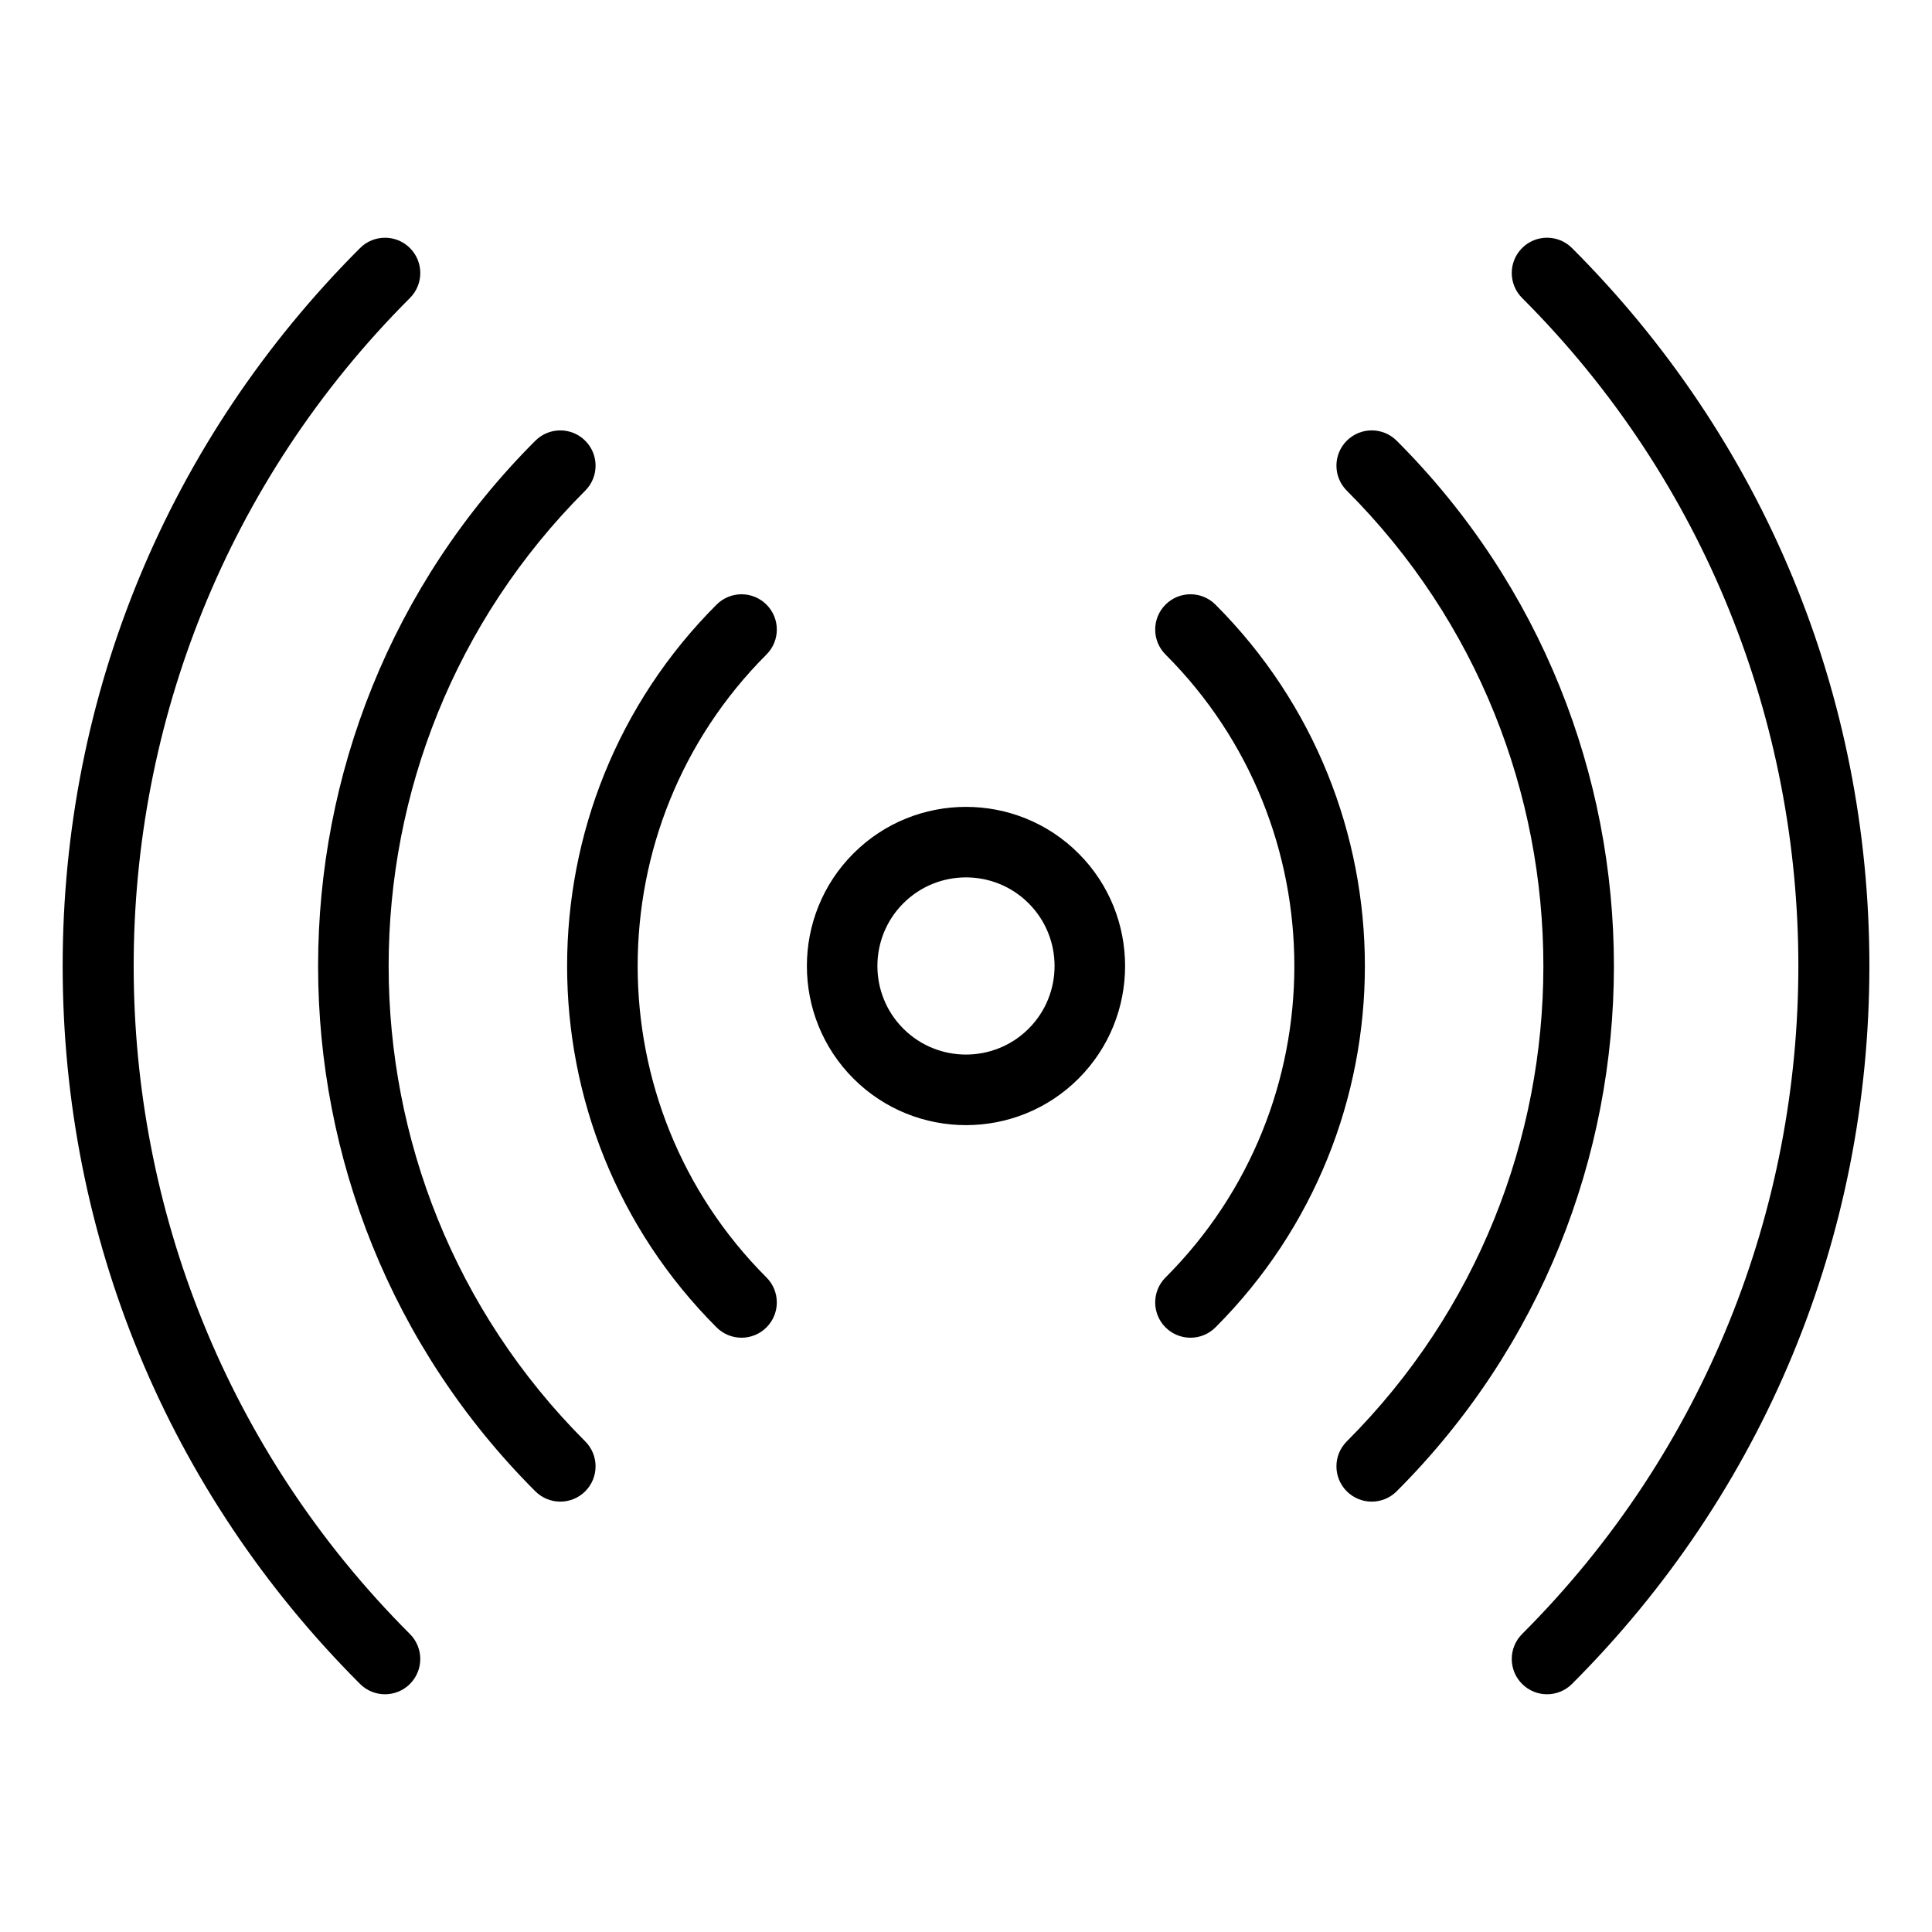 <?xml version="1.0" encoding="UTF-8"?>
<!-- Uploaded to: SVG Repo, www.svgrepo.com, Generator: SVG Repo Mixer Tools -->
<svg fill="#000000" width="800px" height="800px" version="1.1" viewBox="144 144 512 512" xmlns="http://www.w3.org/2000/svg">
 <path d="m370.17 370.17c-16.449 16.449-16.449 43.211 0 59.664 8.223 8.223 19.031 12.34 29.828 12.34 10.805 0 21.605-4.113 29.828-12.34 16.449-16.449 16.449-43.211 0-59.664-16.441-16.453-43.207-16.453-59.656 0zm46.434 46.434c-9.156 9.156-24.059 9.156-33.215 0s-9.156-24.059 0-33.215c4.578-4.582 10.59-6.871 16.605-6.871 6.016 0 12.027 2.289 16.605 6.871 9.164 9.164 9.164 24.059 0.004 33.215zm49.5 79.168c-1.828 1.828-4.219 2.738-6.613 2.738s-4.785-0.914-6.613-2.738c-3.652-3.652-3.652-9.574 0-13.227 45.516-45.516 45.516-119.57 0-165.09-3.652-3.652-3.652-9.574 0-13.227s9.574-3.652 13.227 0c52.805 52.816 52.805 138.73 0 191.55zm48.031 43.438c-1.828 1.828-4.219 2.738-6.613 2.738s-4.785-0.914-6.613-2.738c-3.652-3.652-3.652-9.574 0-13.227 69.469-69.469 69.469-182.5 0-251.96-3.652-3.652-3.652-9.574 0-13.227 3.652-3.652 9.574-3.652 13.227 0 76.758 76.758 76.758 201.65 0 278.41zm125.27-139.21c0 71.871-27.988 139.44-78.809 190.26-1.828 1.828-4.219 2.738-6.613 2.738-2.394 0-4.785-0.914-6.613-2.738-3.652-3.652-3.652-9.574 0-13.227 97.617-97.617 97.617-256.45 0-354.07-3.652-3.652-3.652-9.574 0-13.227 3.652-3.652 9.574-3.652 13.227 0 50.82 50.816 78.809 118.38 78.809 190.26zm-292.28-82.547c-45.516 45.516-45.516 119.57 0 165.09 3.652 3.652 3.652 9.574 0 13.227-1.828 1.828-4.219 2.738-6.613 2.738-2.394 0-4.785-0.914-6.613-2.738-52.812-52.812-52.812-138.73 0-191.54 3.652-3.652 9.574-3.652 13.227 0 3.652 3.648 3.652 9.57 0 13.223zm-48.031 208.53c3.652 3.652 3.652 9.574 0 13.227-1.828 1.828-4.219 2.738-6.613 2.738-2.394 0-4.785-0.914-6.613-2.738-76.758-76.758-76.758-201.66 0-278.41 3.652-3.652 9.574-3.652 13.227 0 3.652 3.652 3.652 9.574 0 13.227-69.469 69.465-69.469 182.5 0 251.96zm-46.457 51.051c3.652 3.652 3.652 9.574 0 13.227-1.828 1.828-4.219 2.738-6.613 2.738s-4.785-0.914-6.613-2.738c-50.82-50.82-78.805-118.39-78.805-190.26 0-71.875 27.984-139.44 78.809-190.26 3.652-3.652 9.574-3.652 13.227 0 3.652 3.652 3.652 9.574 0 13.227-97.621 97.617-97.621 256.45-0.004 354.07z"/>
</svg>